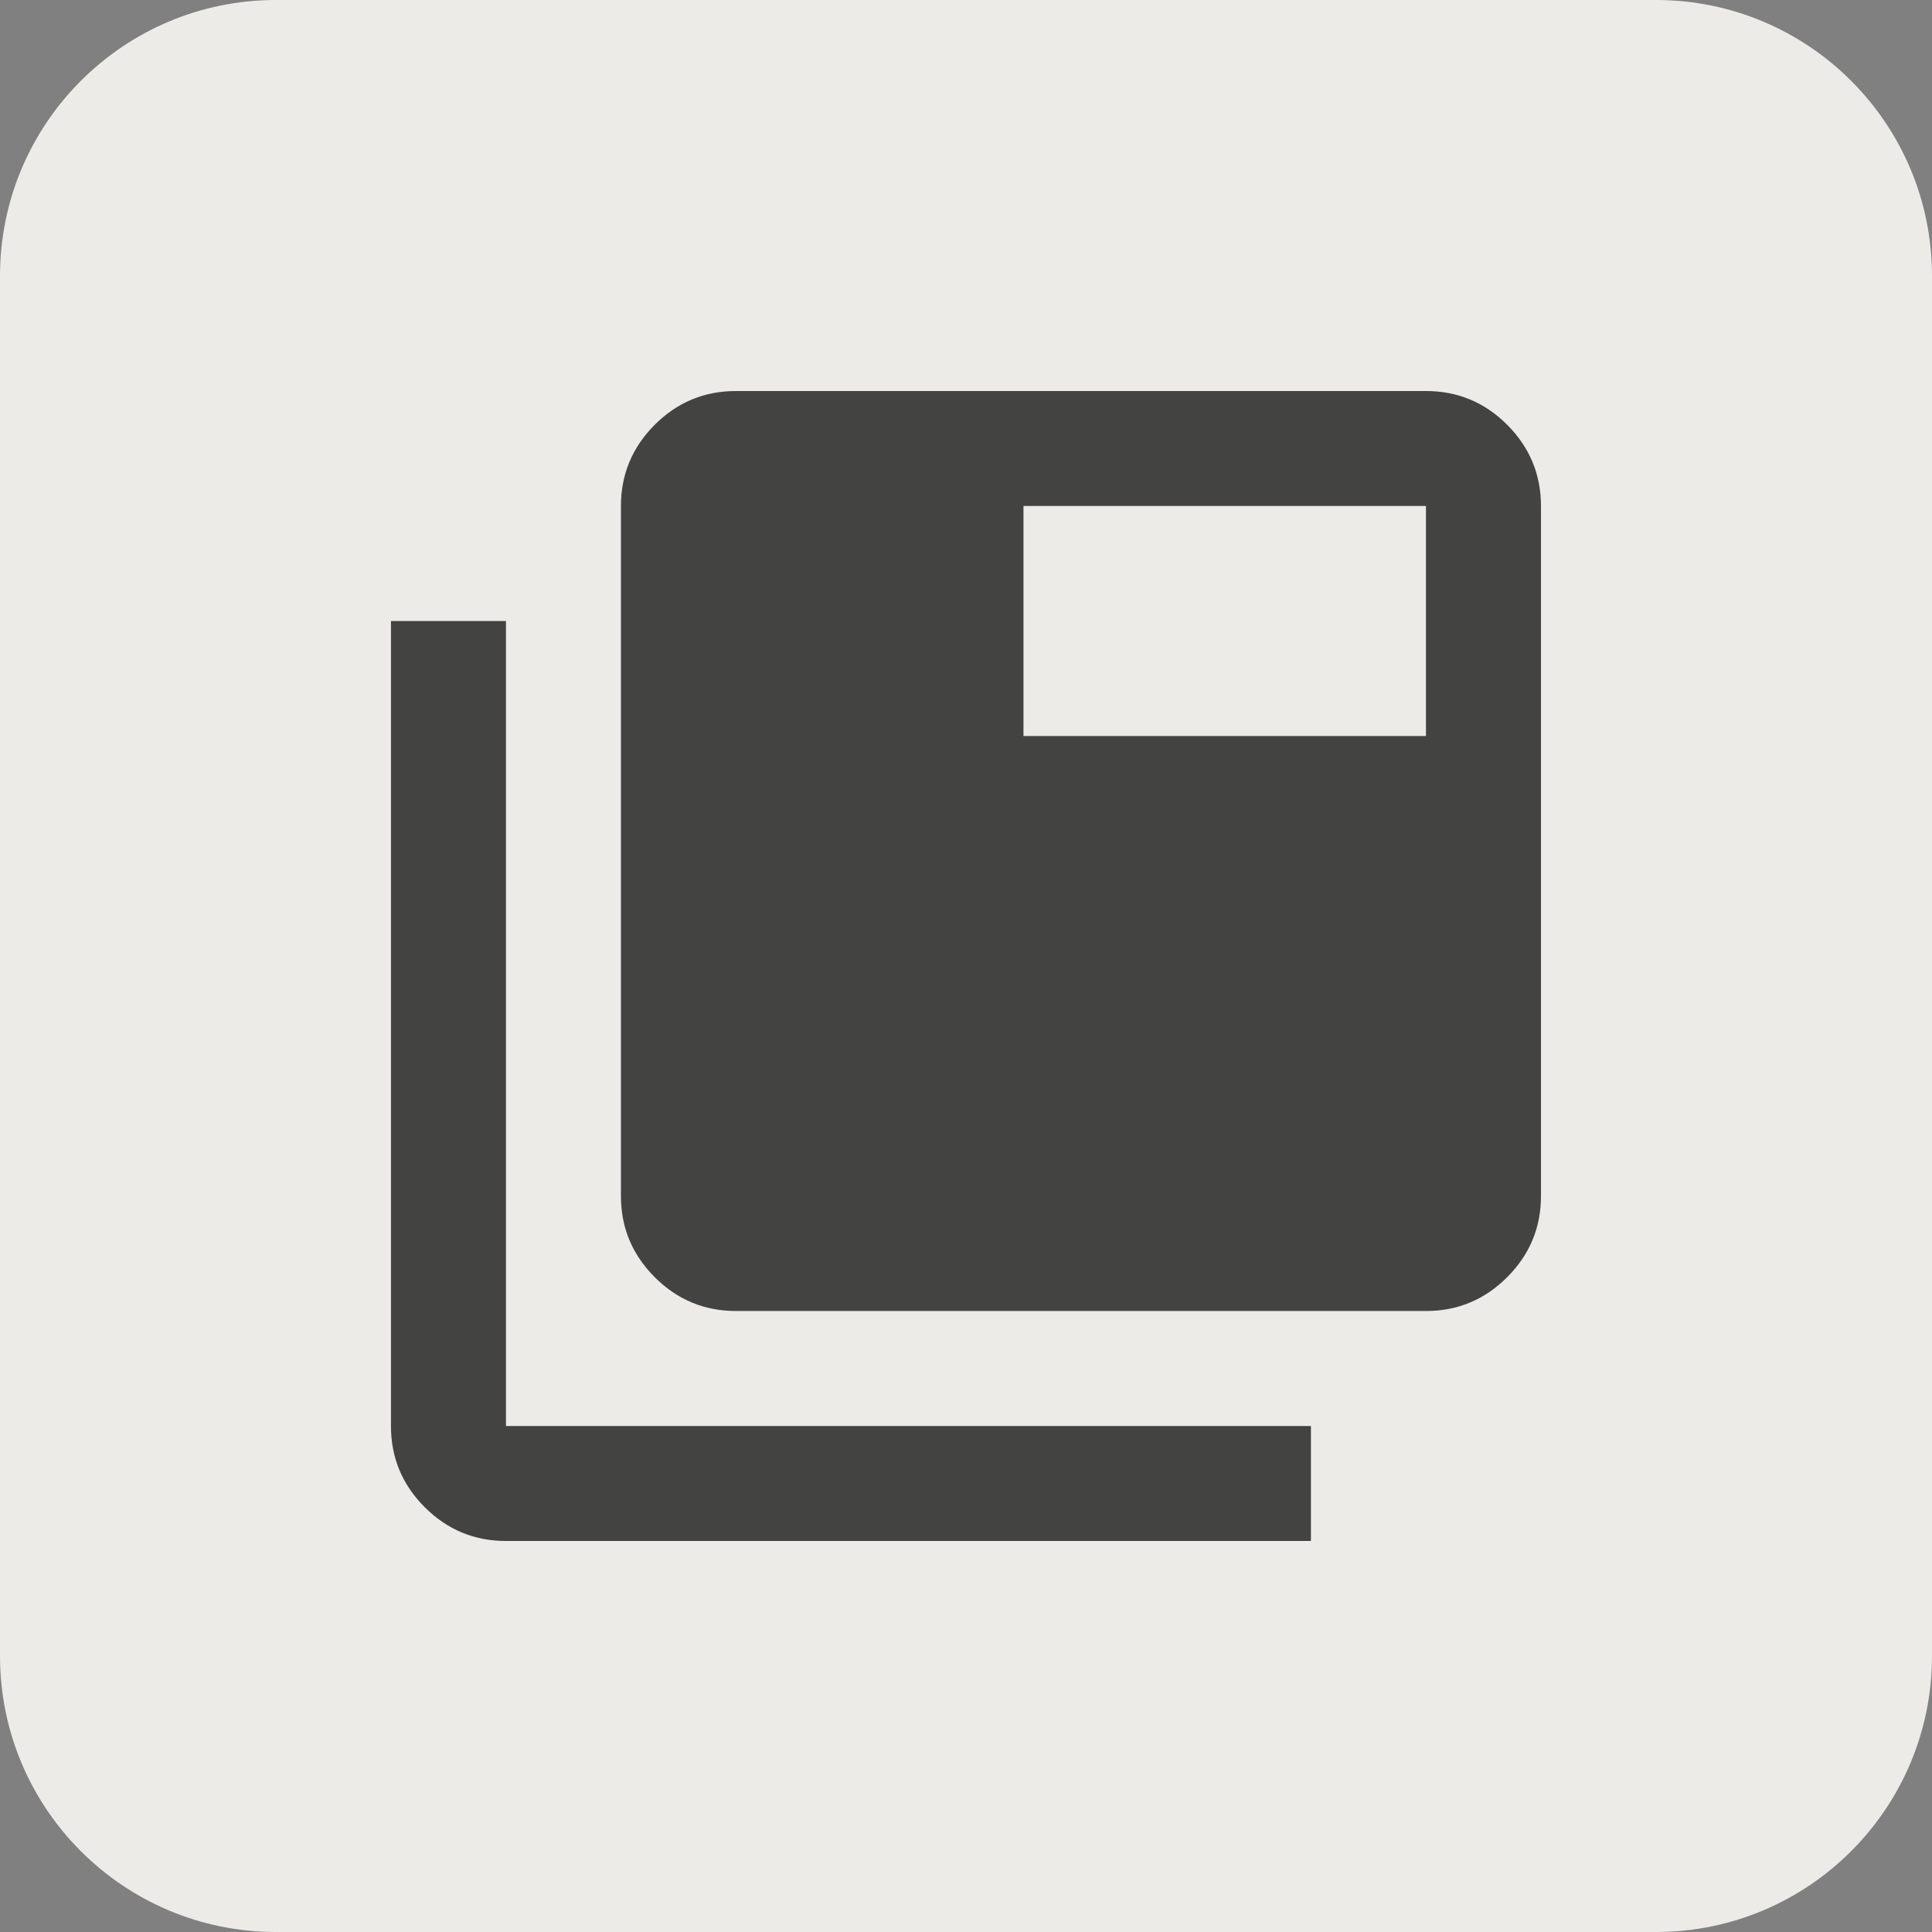 <svg width="28" height="28" viewBox="0 0 28 28" fill="none" xmlns="http://www.w3.org/2000/svg">
<rect x="0" y="0" width="28" height="28" fill="#808080" stroke="none"/>
<path d="M0 4C0 1.791 1.791 0 4 0H24C26.209 0 28 1.791 28 4V24C28 26.209 26.209 28 24 28H4C1.791 28 0 26.209 0 24V4Z" fill="#EDEBE8"/>
<mask id="mask0_2679_5768" style="mask-type:alpha" maskUnits="userSpaceOnUse" x="4" y="4" width="20" height="20">
<rect x="4" y="4" width="20" height="20" fill="#D9D9D9"/>
</mask>
<g mask="url(#mask0_2679_5768)">
<path d="M10.666 19C10.208 19 9.815 18.837 9.489 18.51C9.163 18.184 8.999 17.792 8.999 17.333V7.333C8.999 6.875 9.163 6.483 9.489 6.156C9.815 5.83 10.208 5.667 10.666 5.667H20.666C21.124 5.667 21.517 5.83 21.843 6.156C22.169 6.483 22.333 6.875 22.333 7.333V17.333C22.333 17.792 22.169 18.184 21.843 18.51C21.517 18.837 21.124 19 20.666 19H10.666ZM7.333 22.333C6.874 22.333 6.482 22.17 6.156 21.844C5.829 21.517 5.666 21.125 5.666 20.667V9H7.333V20.667H18.999V22.333H7.333ZM14.833 10.667H20.666V7.333H14.833V10.667Z" fill="#434342"/>
</g>
</svg>
